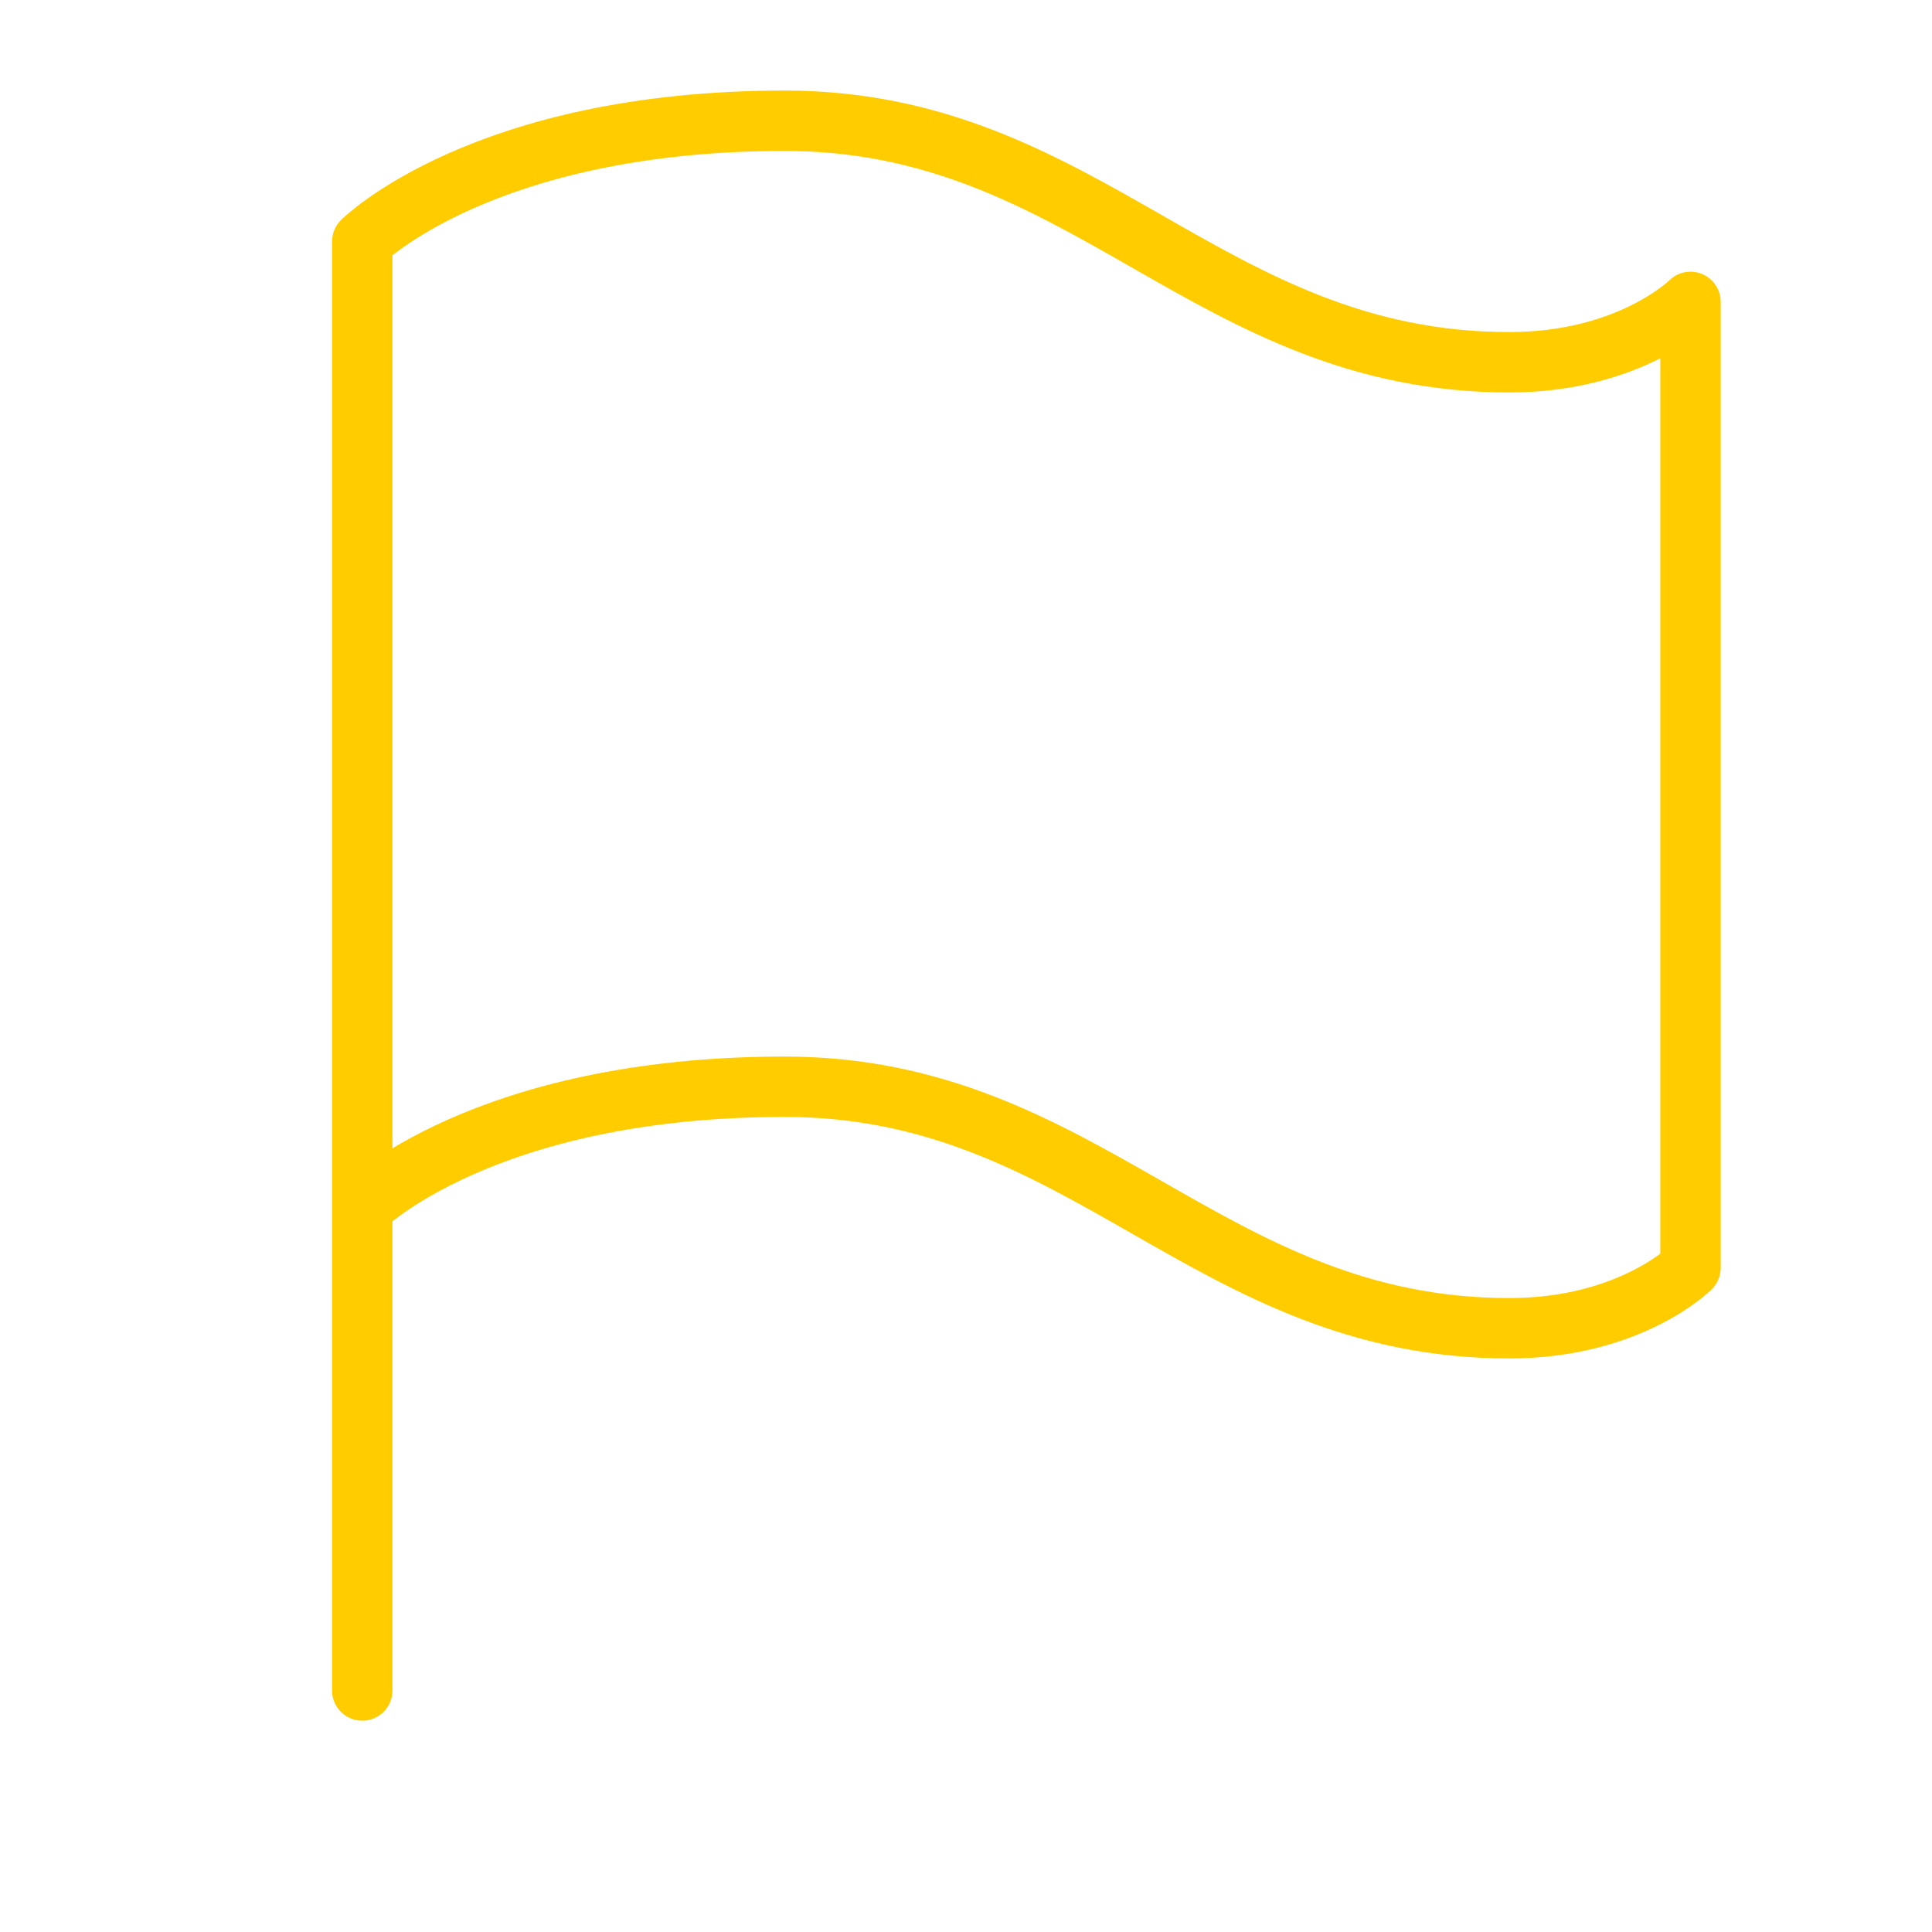 <svg viewBox="0 0 64 64" fill="none" xmlns="http://www.w3.org/2000/svg">
  <defs>
    <filter id="neon-glow" x="-50%" y="-50%" width="200%" height="200%">
      <feGaussianBlur in="SourceGraphic" stdDeviation="3" result="blur"/>
      <feMerge>
        <feMergeNode in="blur"/>
        <feMergeNode in="SourceGraphic"/>
      </feMerge>
    </filter>
  </defs>
  <path d="M12 56V8M12 40C12 40 16 36 26 36C36 36 40 44 50 44C54 44 56 42 56 42V10C56 10 54 12 50 12C40 12 36 4 26 4C16 4 12 8 12 8" stroke="#ffcc00" stroke-width="2" stroke-linecap="round" stroke-linejoin="round" filter="url(#neon-glow)"/>
</svg>
